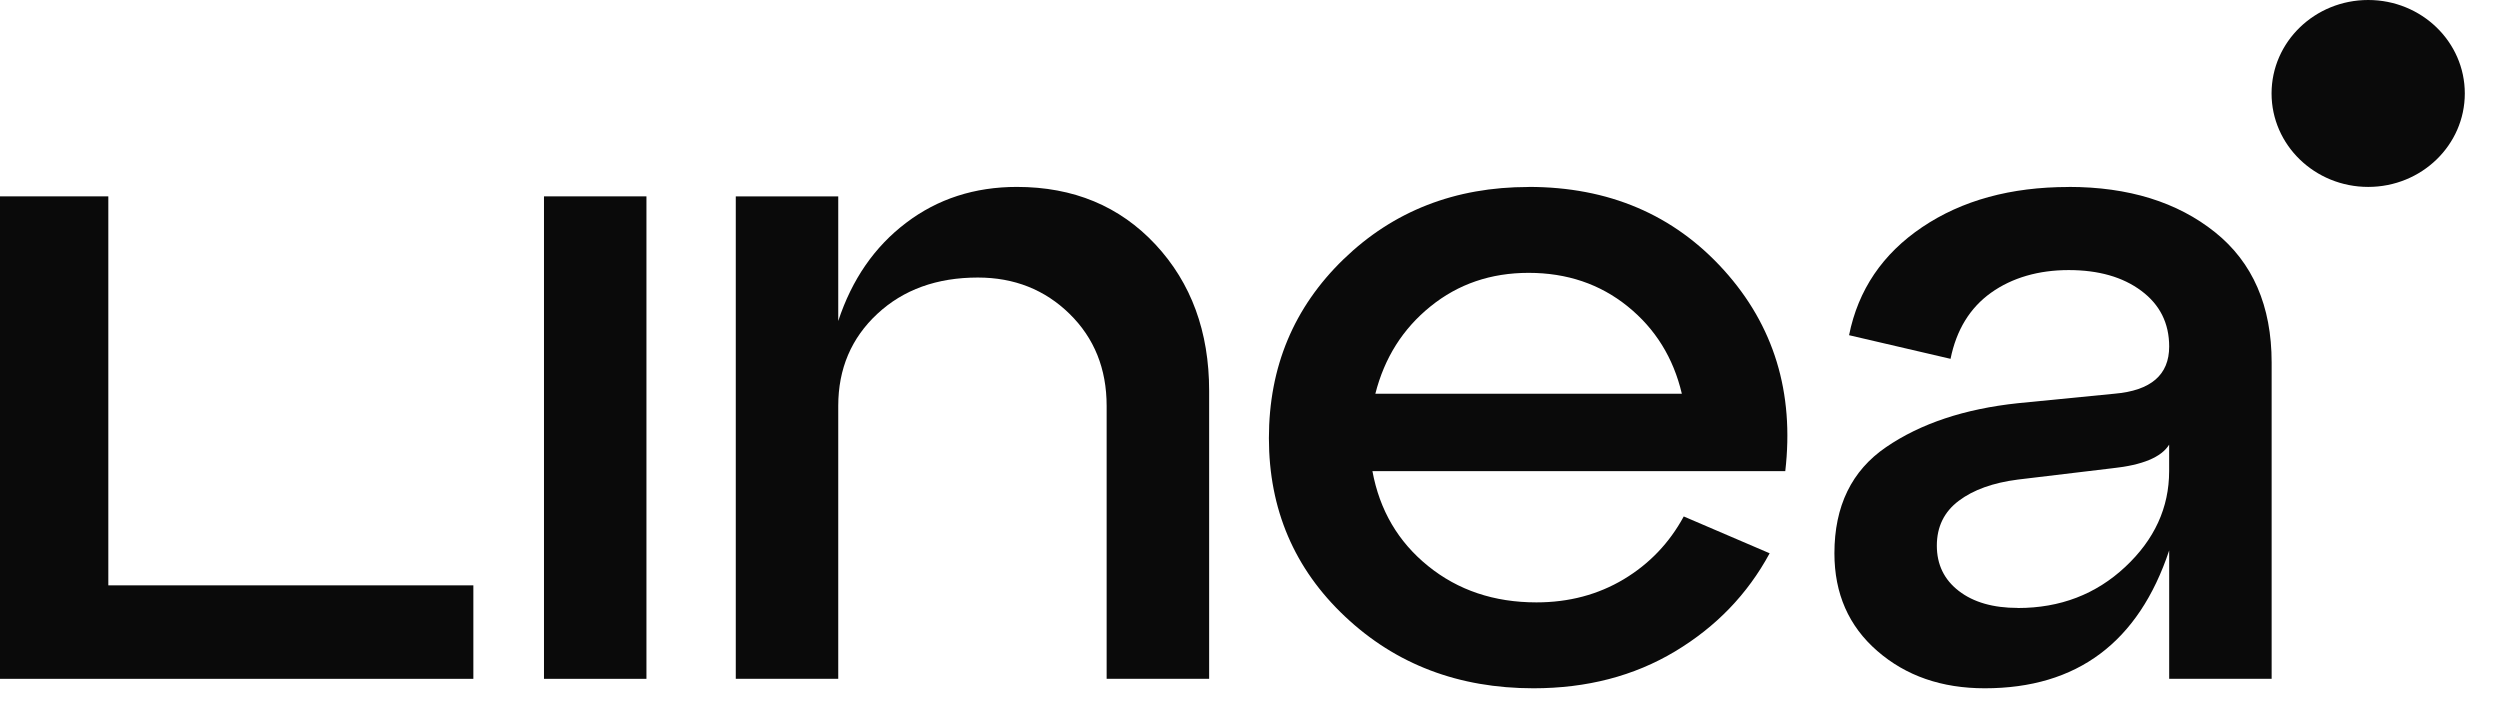 <svg width="64" height="18" viewBox="0 0 64 18" fill="none" xmlns="http://www.w3.org/2000/svg">
<path d="M16.549 17.378H13.926V5.027H16.549V17.378Z" fill="#0A0A0A"/>
<path d="M26.031 4.785C27.48 4.785 28.663 5.277 29.58 6.259C30.495 7.242 30.954 8.491 30.954 10.005V17.377H28.33V10.392C28.33 9.441 28.014 8.655 27.381 8.035C26.748 7.415 25.965 7.105 25.033 7.105C23.983 7.105 23.125 7.415 22.459 8.035C21.793 8.655 21.459 9.441 21.459 10.392V17.377H18.836V5.028H21.459V8.218C21.809 7.155 22.388 6.316 23.197 5.704C24.004 5.091 24.95 4.785 26.033 4.785H26.031Z" fill="#0A0A0A"/>
<path d="M39.132 4.785C41.181 4.785 42.847 5.495 44.129 6.912C45.411 8.331 45.936 10.046 45.703 12.061H35.134C35.318 13.06 35.792 13.87 36.559 14.49C37.325 15.11 38.249 15.421 39.332 15.421C40.164 15.421 40.909 15.223 41.568 14.829C42.226 14.434 42.737 13.898 43.104 13.221L45.303 14.164C44.737 15.211 43.929 16.048 42.88 16.677C41.831 17.306 40.623 17.62 39.257 17.62C37.341 17.62 35.733 17.008 34.434 15.784C33.135 14.561 32.484 13.037 32.484 11.216C32.484 9.395 33.121 7.869 34.396 6.635C35.67 5.403 37.248 4.787 39.131 4.787L39.132 4.785ZM39.132 6.985C38.166 6.985 37.329 7.271 36.621 7.844C35.913 8.415 35.442 9.161 35.209 10.079H43.055C42.839 9.161 42.376 8.415 41.669 7.844C40.961 7.272 40.115 6.985 39.132 6.985Z" fill="#0A0A0A"/>
<path d="M52.957 4.785C54.49 4.785 55.739 5.172 56.705 5.945C57.67 6.718 58.154 7.831 58.154 9.28V17.378H55.531V14.091C54.747 16.444 53.174 17.62 50.809 17.62C49.708 17.62 48.793 17.303 48.06 16.666C47.326 16.029 46.961 15.196 46.961 14.165C46.961 12.957 47.401 12.049 48.285 11.446C49.168 10.842 50.293 10.467 51.658 10.322L54.131 10.079C55.064 9.999 55.531 9.596 55.531 8.871C55.531 8.275 55.293 7.799 54.819 7.446C54.344 7.091 53.724 6.914 52.957 6.914C52.191 6.914 51.512 7.108 50.971 7.494C50.43 7.881 50.084 8.445 49.934 9.186L47.336 8.581C47.569 7.421 48.193 6.499 49.21 5.814C50.226 5.13 51.475 4.787 52.957 4.787V4.785ZM51.658 15.565C52.741 15.565 53.656 15.214 54.406 14.513C55.155 13.813 55.53 12.995 55.53 12.06V11.383C55.33 11.706 54.846 11.906 54.08 11.987L51.657 12.277C51.024 12.358 50.52 12.538 50.145 12.82C49.77 13.102 49.583 13.485 49.583 13.969C49.583 14.452 49.77 14.839 50.145 15.128C50.52 15.418 51.024 15.563 51.657 15.563L51.658 15.565Z" fill="#0A0A0A"/>
<path d="M12.118 17.378H0V5.027H2.773V14.985H12.118V17.378Z" fill="#0A0A0A"/>
<path d="M60.626 4.785C61.992 4.785 63.099 3.714 63.099 2.392C63.099 1.071 61.992 0 60.626 0C59.26 0 58.152 1.071 58.152 2.392C58.152 3.714 59.26 4.785 60.626 4.785Z" fill="#0A0A0A"/>
</svg>
